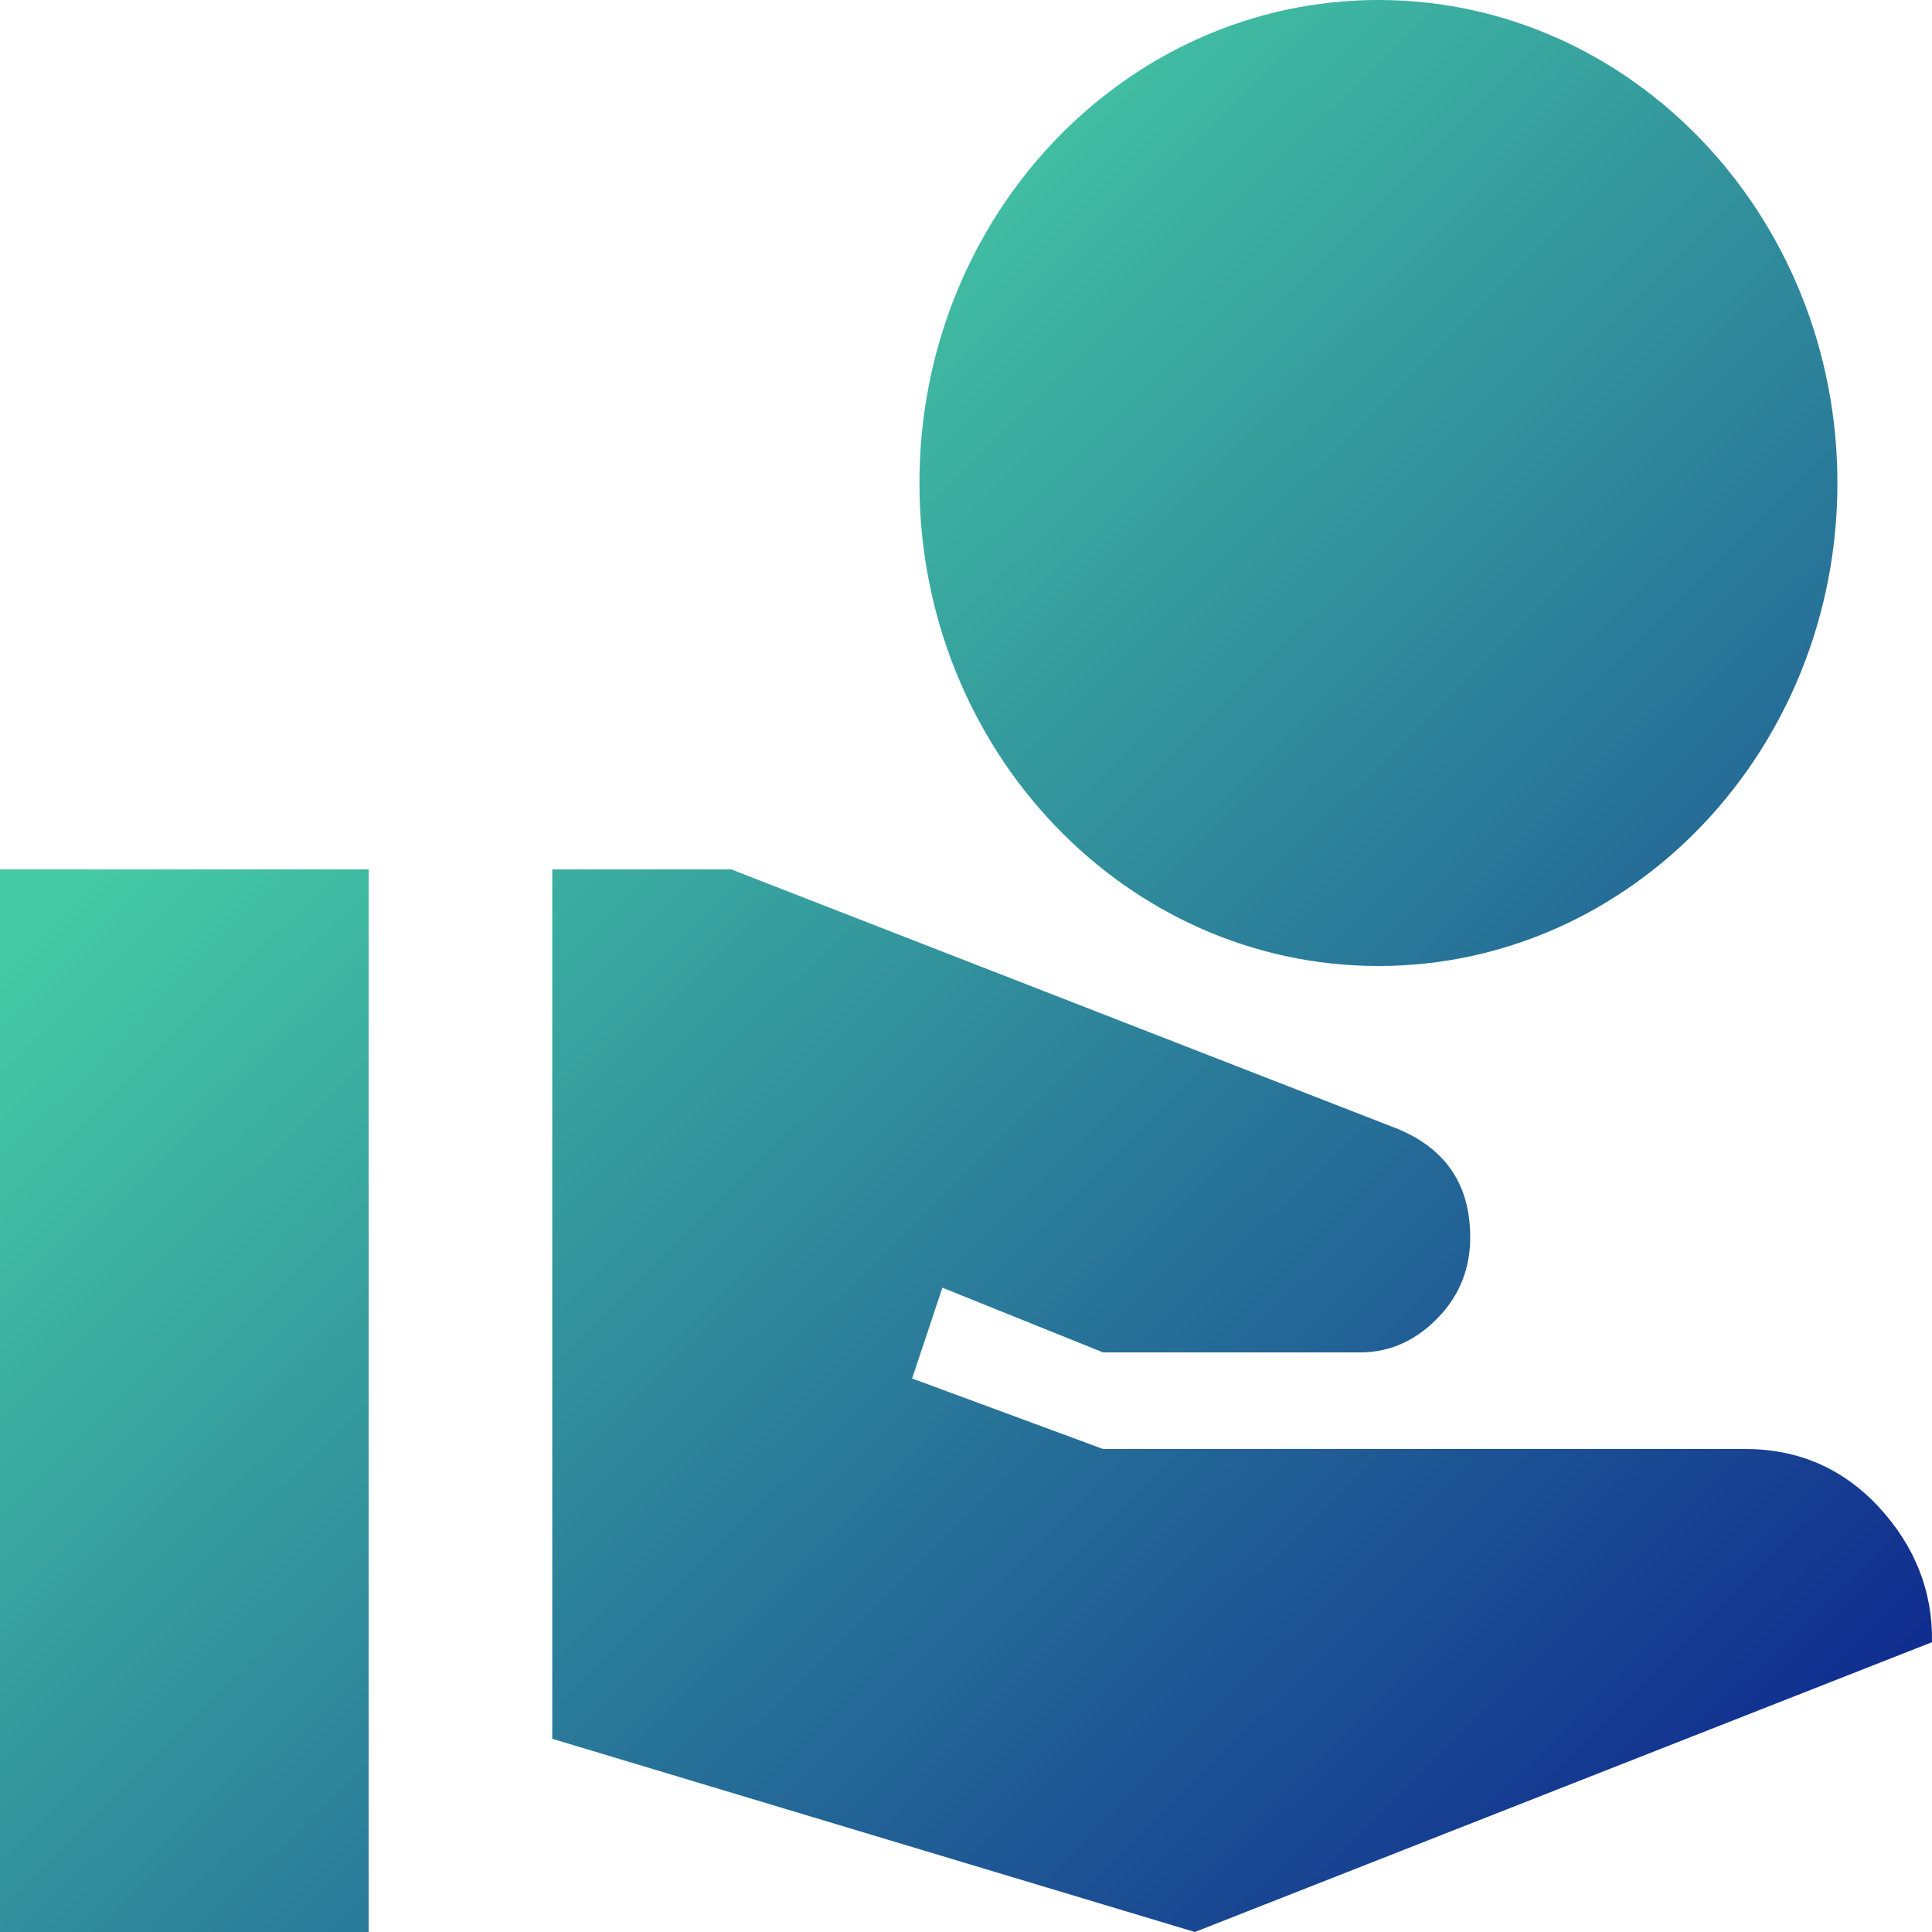 <svg width="72" height="72" viewBox="0 0 72 72" fill="none" xmlns="http://www.w3.org/2000/svg">
<path d="M51.37 36C60.812 36 68.475 27.936 68.475 18C68.475 8.064 60.812 0 51.37 0C41.928 0 34.265 8.064 34.265 18C34.265 27.936 41.928 36 51.37 36ZM70.015 56.16C68.68 54.72 67.004 54 65.054 54H41.107L33.991 51.372L35.12 47.988L41.107 50.4H50.686C51.883 50.4 52.841 49.896 53.628 49.068C54.415 48.24 54.791 47.232 54.791 46.116C54.791 44.172 53.902 42.84 52.123 42.084L27.252 32.4H20.581V64.8L44.528 72L71.999 61.2C72.033 59.292 71.349 57.6 70.015 56.16ZM13.739 32.4H0V72H13.739V32.4Z" fill="url(#paint0_linear_440_1408)"/>
<defs>
<linearGradient id="paint0_linear_440_1408" x1="36" y1="2.11348e-06" x2="93.384" y2="58.261" gradientUnits="userSpaceOnUse">
<stop stop-color="#45CBA4"/>
<stop offset="1" stop-color="#060F8B"/>
</linearGradient>
</defs>
</svg>
